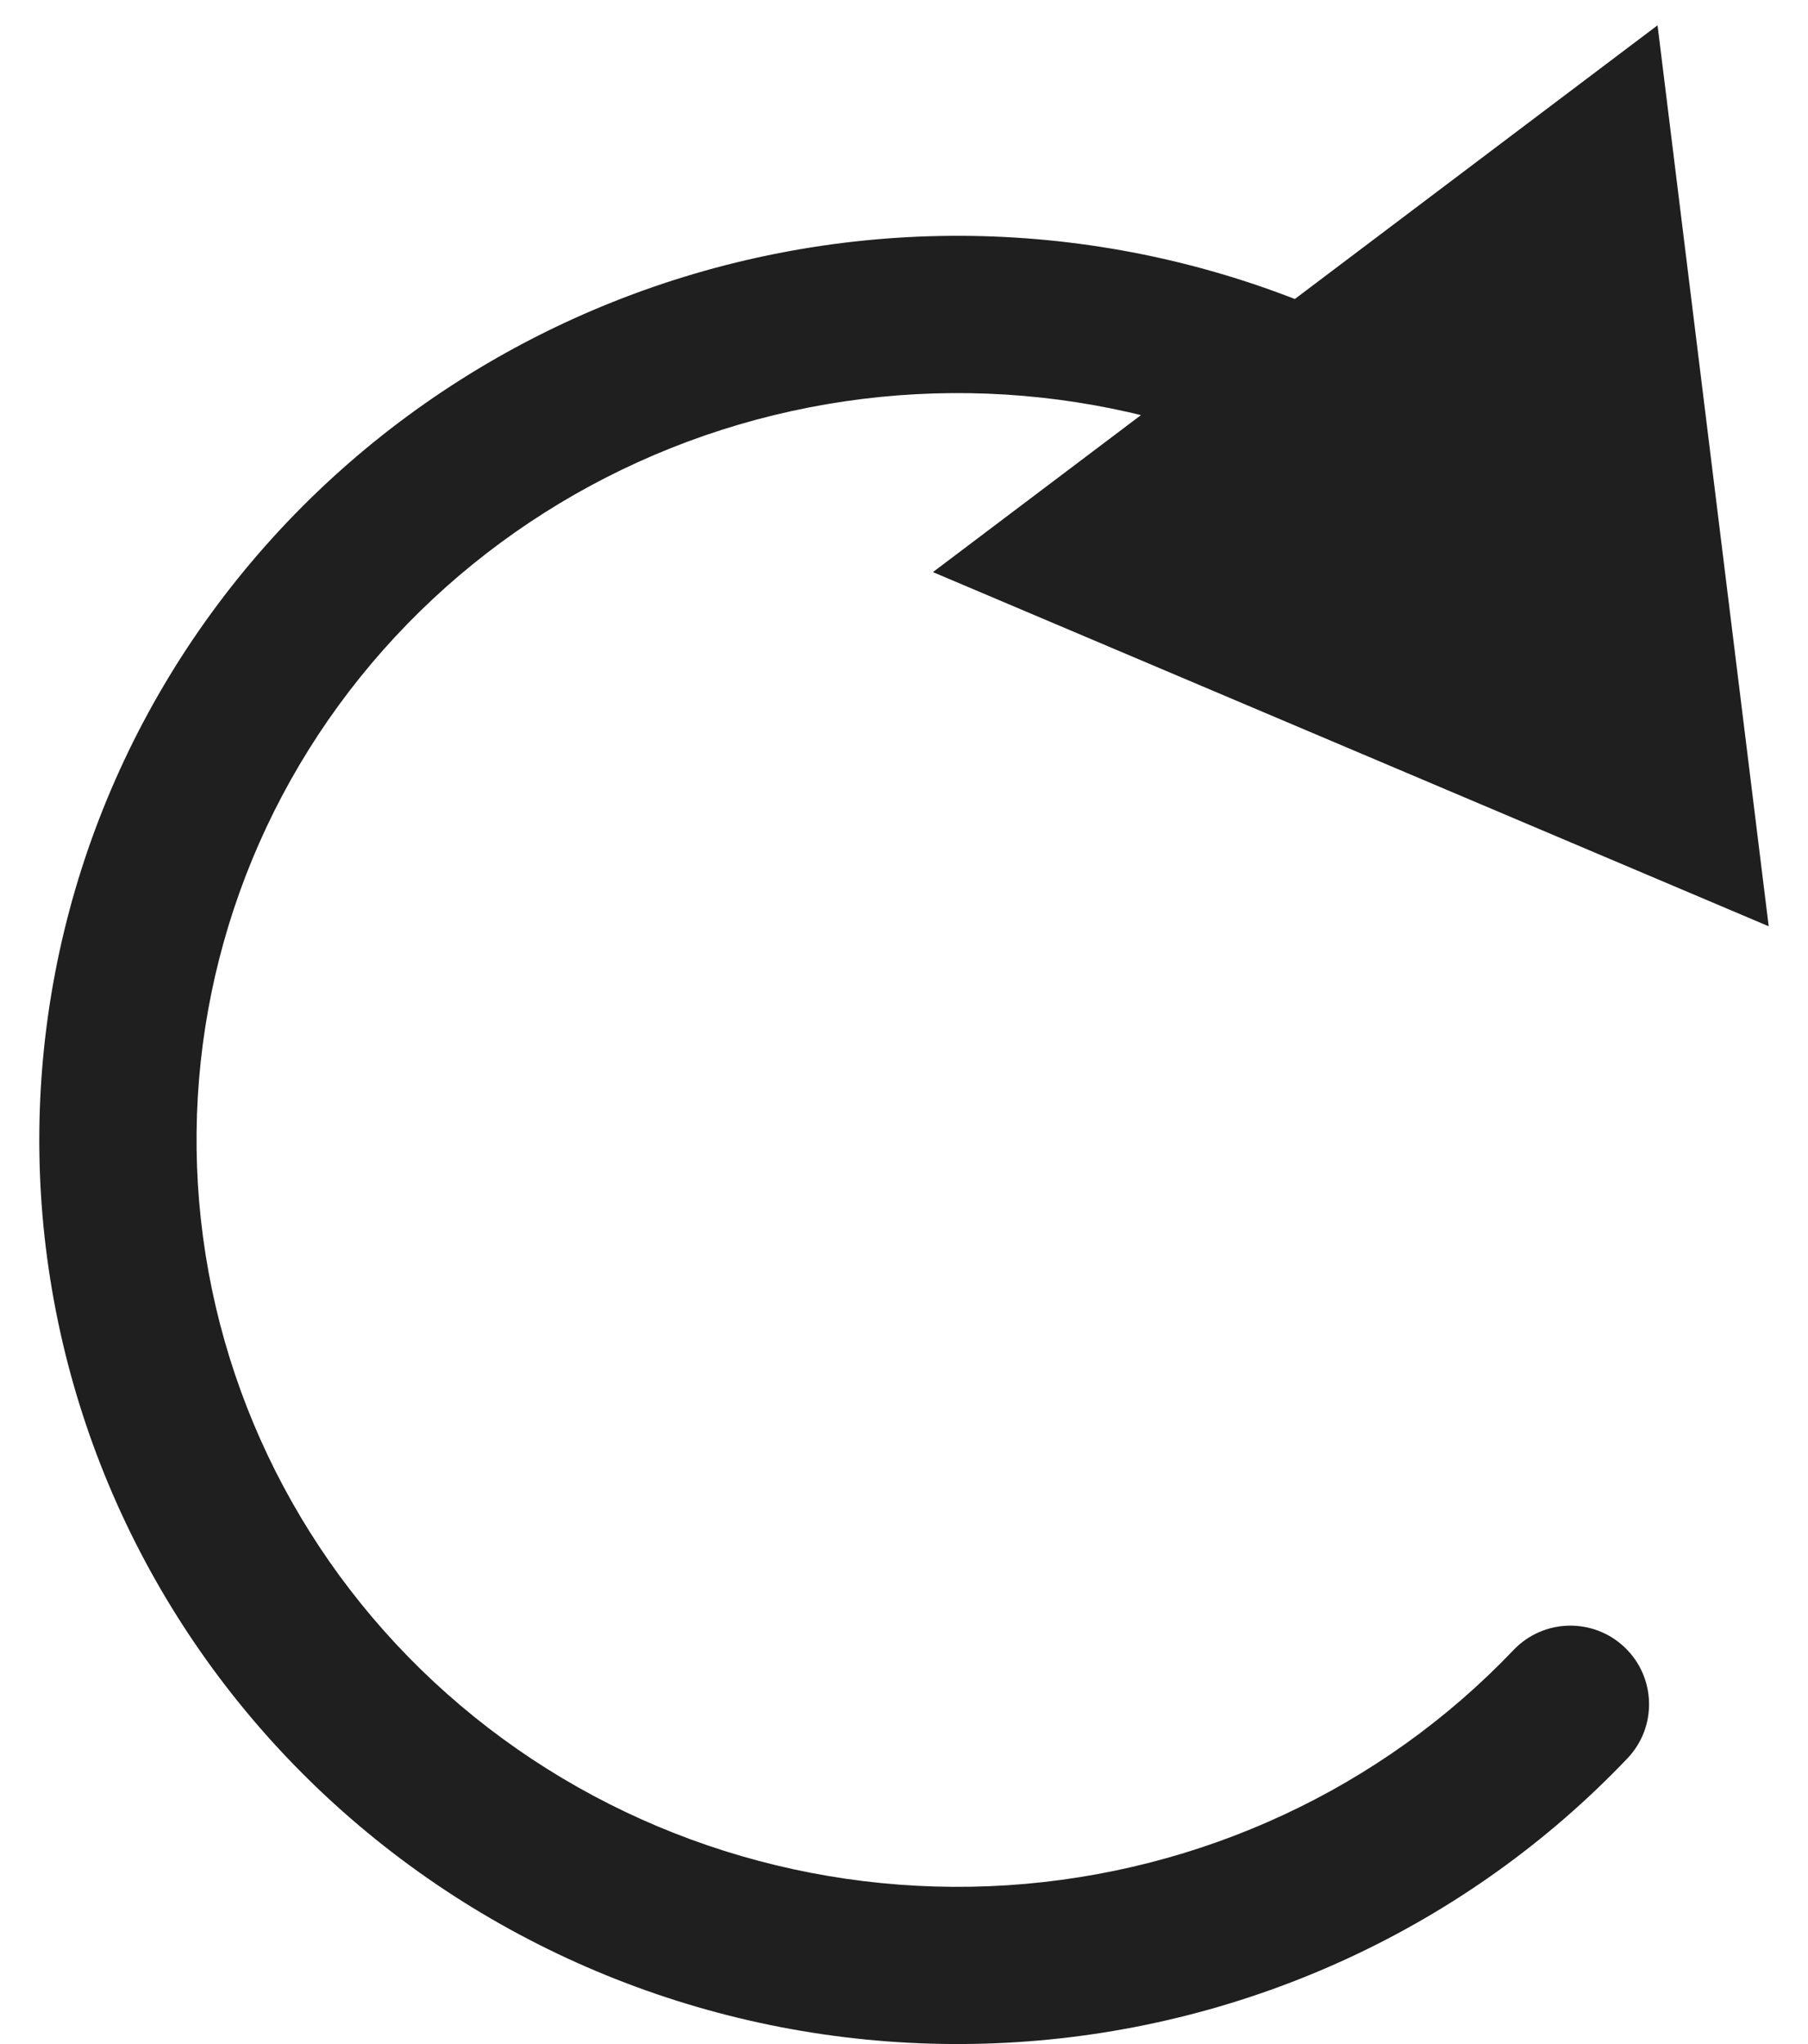 <svg width="23" height="26" viewBox="0 0 23 26" fill="none" xmlns="http://www.w3.org/2000/svg">
<path id="Ellipse 3" d="M20.702 22.367C21.083 21.968 21.068 21.335 20.668 20.954C20.268 20.573 19.635 20.588 19.254 20.988L20.702 22.367ZM12.881 24.977L12.816 23.98H12.816L12.881 24.977ZM5.405 22.617L4.778 23.395H4.778L5.405 22.617ZM1.591 15.87L0.6 16.003H0.6L1.591 15.87ZM3.499 8.384L4.307 8.973L3.499 8.384ZM10.098 4.202L9.906 3.22L10.098 4.202ZM17.823 5.583L18.344 4.73V4.73L17.823 5.583ZM22.5 11.782L21.086 0.322L11.868 7.277L22.5 11.782ZM19.254 20.988C17.576 22.75 15.274 23.821 12.816 23.98L12.945 25.975C15.899 25.785 18.673 24.497 20.702 22.367L19.254 20.988ZM12.816 23.98C10.358 24.138 7.933 23.371 6.033 21.838L4.778 23.395C7.071 25.245 9.99 26.166 12.945 25.975L12.816 23.98ZM6.033 21.838C4.134 20.306 2.902 18.124 2.583 15.738L0.6 16.003C0.989 18.903 2.484 21.545 4.778 23.395L6.033 21.838ZM2.583 15.738C2.263 13.351 2.878 10.933 4.307 8.973L2.691 7.795C0.961 10.169 0.212 13.103 0.6 16.003L2.583 15.738ZM4.307 8.973C5.737 7.012 7.875 5.655 10.29 5.183L9.906 3.22C7.002 3.788 4.421 5.422 2.691 7.795L4.307 8.973ZM10.29 5.183C12.706 4.711 15.213 5.16 17.301 6.437L18.344 4.73C15.827 3.191 12.81 2.652 9.906 3.22L10.29 5.183Z" fill="#1F1F1F"/>
</svg>
